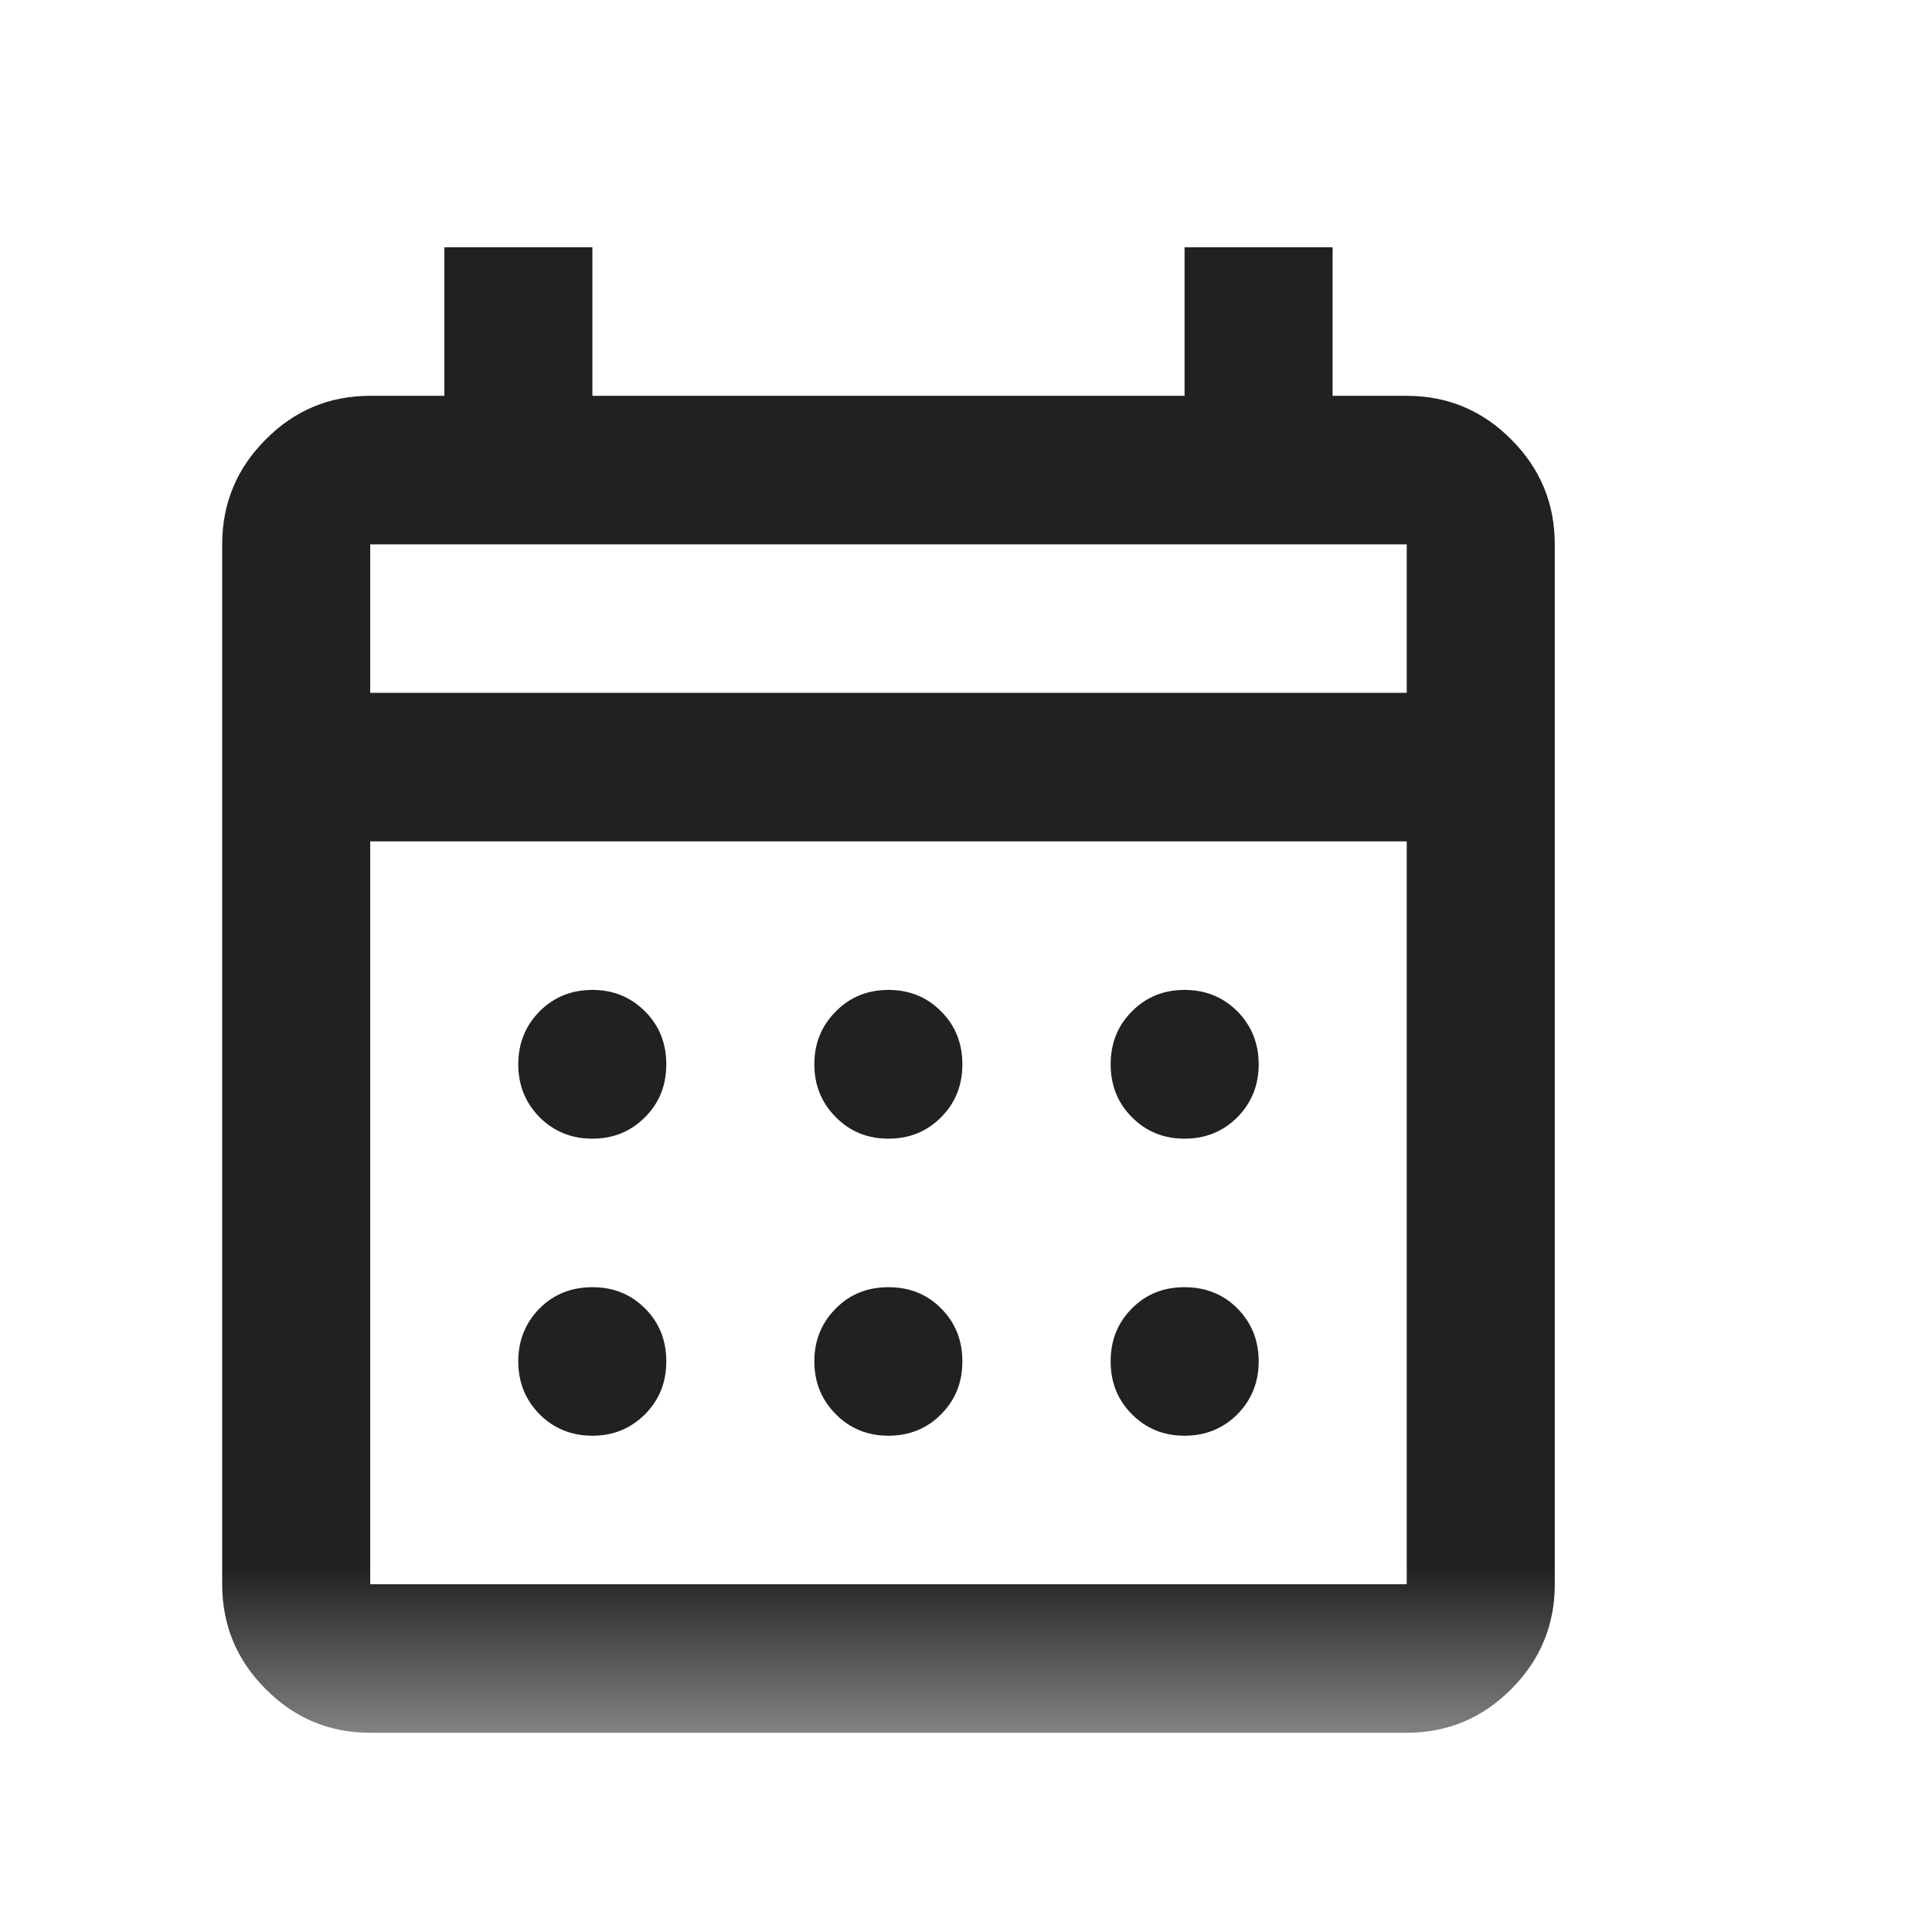 <?xml version="1.0" encoding="utf-8"?>
<svg xmlns="http://www.w3.org/2000/svg" fill="none" height="100%" overflow="visible" preserveAspectRatio="none" style="display: block;" viewBox="0 0 8 8" width="100%">
<g id="calendar_month">
<mask height="8" id="mask0_0_8195" maskUnits="userSpaceOnUse" style="mask-type:alpha" width="8" x="0" y="0">
<rect fill="#D9D9D9" height="7.357" id="Bounding box" width="7.357" x="0" y="7.01722e-05"/>
</mask>
<g mask="url(#mask0_0_8195)">
<path d="M1.533 7.175C1.364 7.175 1.22 7.115 1.1 6.994C0.98 6.874 0.92 6.729 0.92 6.56V2.254C0.92 2.085 0.98 1.94 1.1 1.82C1.22 1.699 1.364 1.639 1.533 1.639H1.84V1.024H2.453V1.639H4.905V1.024H5.518V1.639H5.825C5.993 1.639 6.138 1.699 6.258 1.82C6.378 1.94 6.438 2.085 6.438 2.254V6.56C6.438 6.729 6.378 6.874 6.258 6.994C6.138 7.115 5.993 7.175 5.825 7.175H1.533ZM1.533 6.56H5.825V3.484H1.533V6.56ZM1.533 2.869H5.825V2.254H1.533V2.869ZM3.679 4.715C3.592 4.715 3.519 4.685 3.461 4.626C3.402 4.567 3.372 4.494 3.372 4.407C3.372 4.32 3.402 4.247 3.461 4.188C3.519 4.129 3.592 4.099 3.679 4.099C3.766 4.099 3.839 4.129 3.897 4.188C3.956 4.247 3.985 4.32 3.985 4.407C3.985 4.494 3.956 4.567 3.897 4.626C3.839 4.685 3.766 4.715 3.679 4.715ZM2.453 4.715C2.366 4.715 2.293 4.685 2.234 4.626C2.176 4.567 2.146 4.494 2.146 4.407C2.146 4.32 2.176 4.247 2.234 4.188C2.293 4.129 2.366 4.099 2.453 4.099C2.54 4.099 2.612 4.129 2.671 4.188C2.73 4.247 2.759 4.32 2.759 4.407C2.759 4.494 2.73 4.567 2.671 4.626C2.612 4.685 2.54 4.715 2.453 4.715ZM4.905 4.715C4.818 4.715 4.745 4.685 4.687 4.626C4.628 4.567 4.599 4.494 4.599 4.407C4.599 4.32 4.628 4.247 4.687 4.188C4.745 4.129 4.818 4.099 4.905 4.099C4.992 4.099 5.065 4.129 5.124 4.188C5.182 4.247 5.212 4.32 5.212 4.407C5.212 4.494 5.182 4.567 5.124 4.626C5.065 4.685 4.992 4.715 4.905 4.715ZM3.679 5.945C3.592 5.945 3.519 5.915 3.461 5.856C3.402 5.797 3.372 5.724 3.372 5.637C3.372 5.55 3.402 5.477 3.461 5.418C3.519 5.359 3.592 5.33 3.679 5.33C3.766 5.33 3.839 5.359 3.897 5.418C3.956 5.477 3.985 5.55 3.985 5.637C3.985 5.724 3.956 5.797 3.897 5.856C3.839 5.915 3.766 5.945 3.679 5.945ZM2.453 5.945C2.366 5.945 2.293 5.915 2.234 5.856C2.176 5.797 2.146 5.724 2.146 5.637C2.146 5.55 2.176 5.477 2.234 5.418C2.293 5.359 2.366 5.33 2.453 5.33C2.54 5.33 2.612 5.359 2.671 5.418C2.73 5.477 2.759 5.55 2.759 5.637C2.759 5.724 2.73 5.797 2.671 5.856C2.612 5.915 2.54 5.945 2.453 5.945ZM4.905 5.945C4.818 5.945 4.745 5.915 4.687 5.856C4.628 5.797 4.599 5.724 4.599 5.637C4.599 5.55 4.628 5.477 4.687 5.418C4.745 5.359 4.818 5.33 4.905 5.33C4.992 5.33 5.065 5.359 5.124 5.418C5.182 5.477 5.212 5.55 5.212 5.637C5.212 5.724 5.182 5.797 5.124 5.856C5.065 5.915 4.992 5.945 4.905 5.945Z" fill="#212121" id="calendar_month_2"/>
</g>
</g>
</svg>